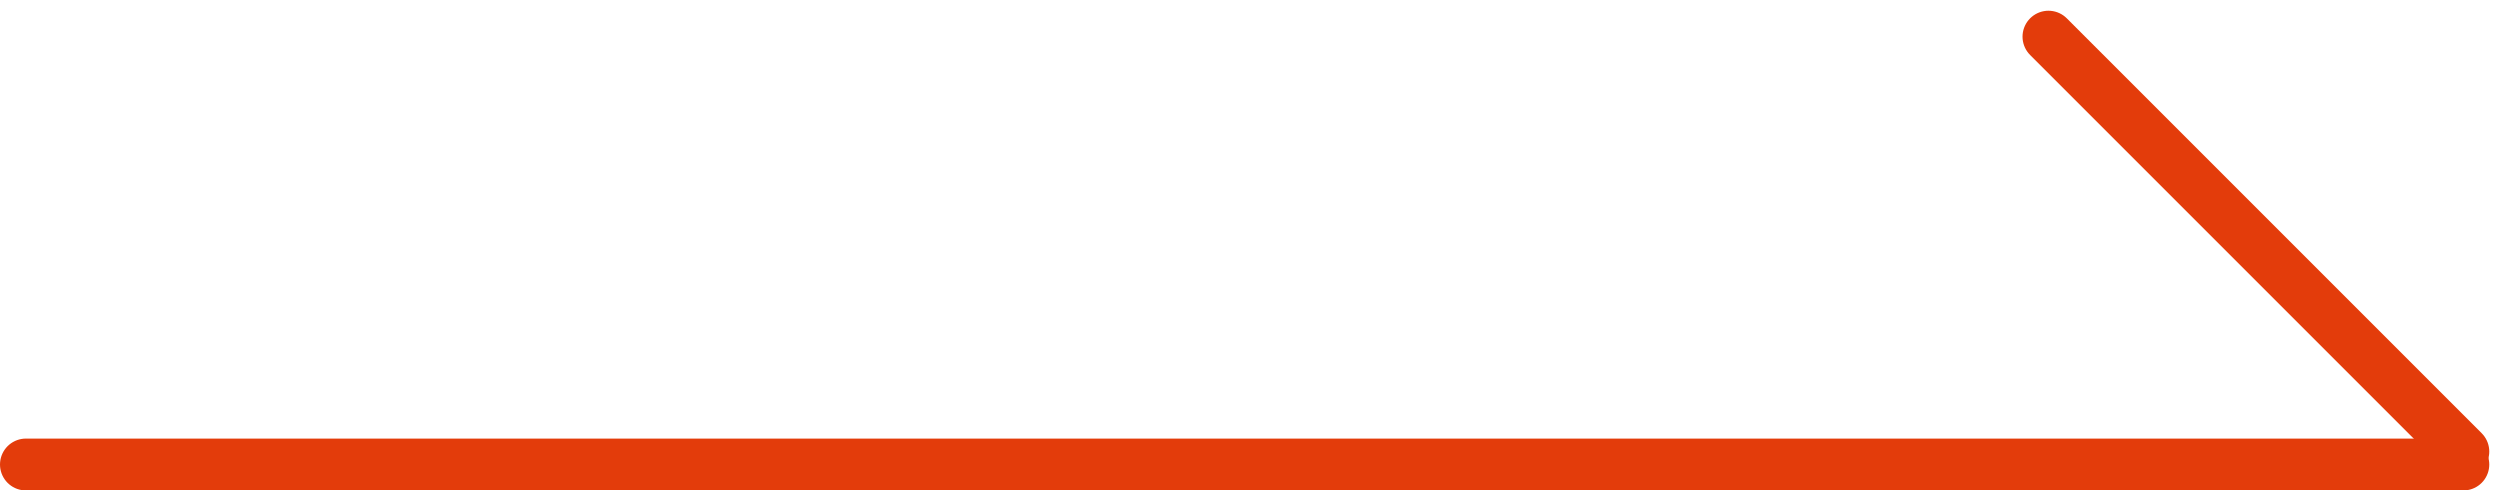 <svg xmlns="http://www.w3.org/2000/svg" width="48.207" height="9.457" viewBox="0 0 48.207 9.457">
  <g id="组_1116" data-name="组 1116" transform="translate(0.5 0.707)">
    <line id="直线_80" data-name="直线 80" x2="47" transform="translate(0 8.25)" fill="none" stroke="#e33c0b" stroke-linecap="round" stroke-width="1"/>
    <line id="直线_103" data-name="直线 103" x1="8" y1="8" transform="translate(39)" fill="none" stroke="#e33c0b" stroke-linecap="round" stroke-width="1"/>
  </g>
</svg>

